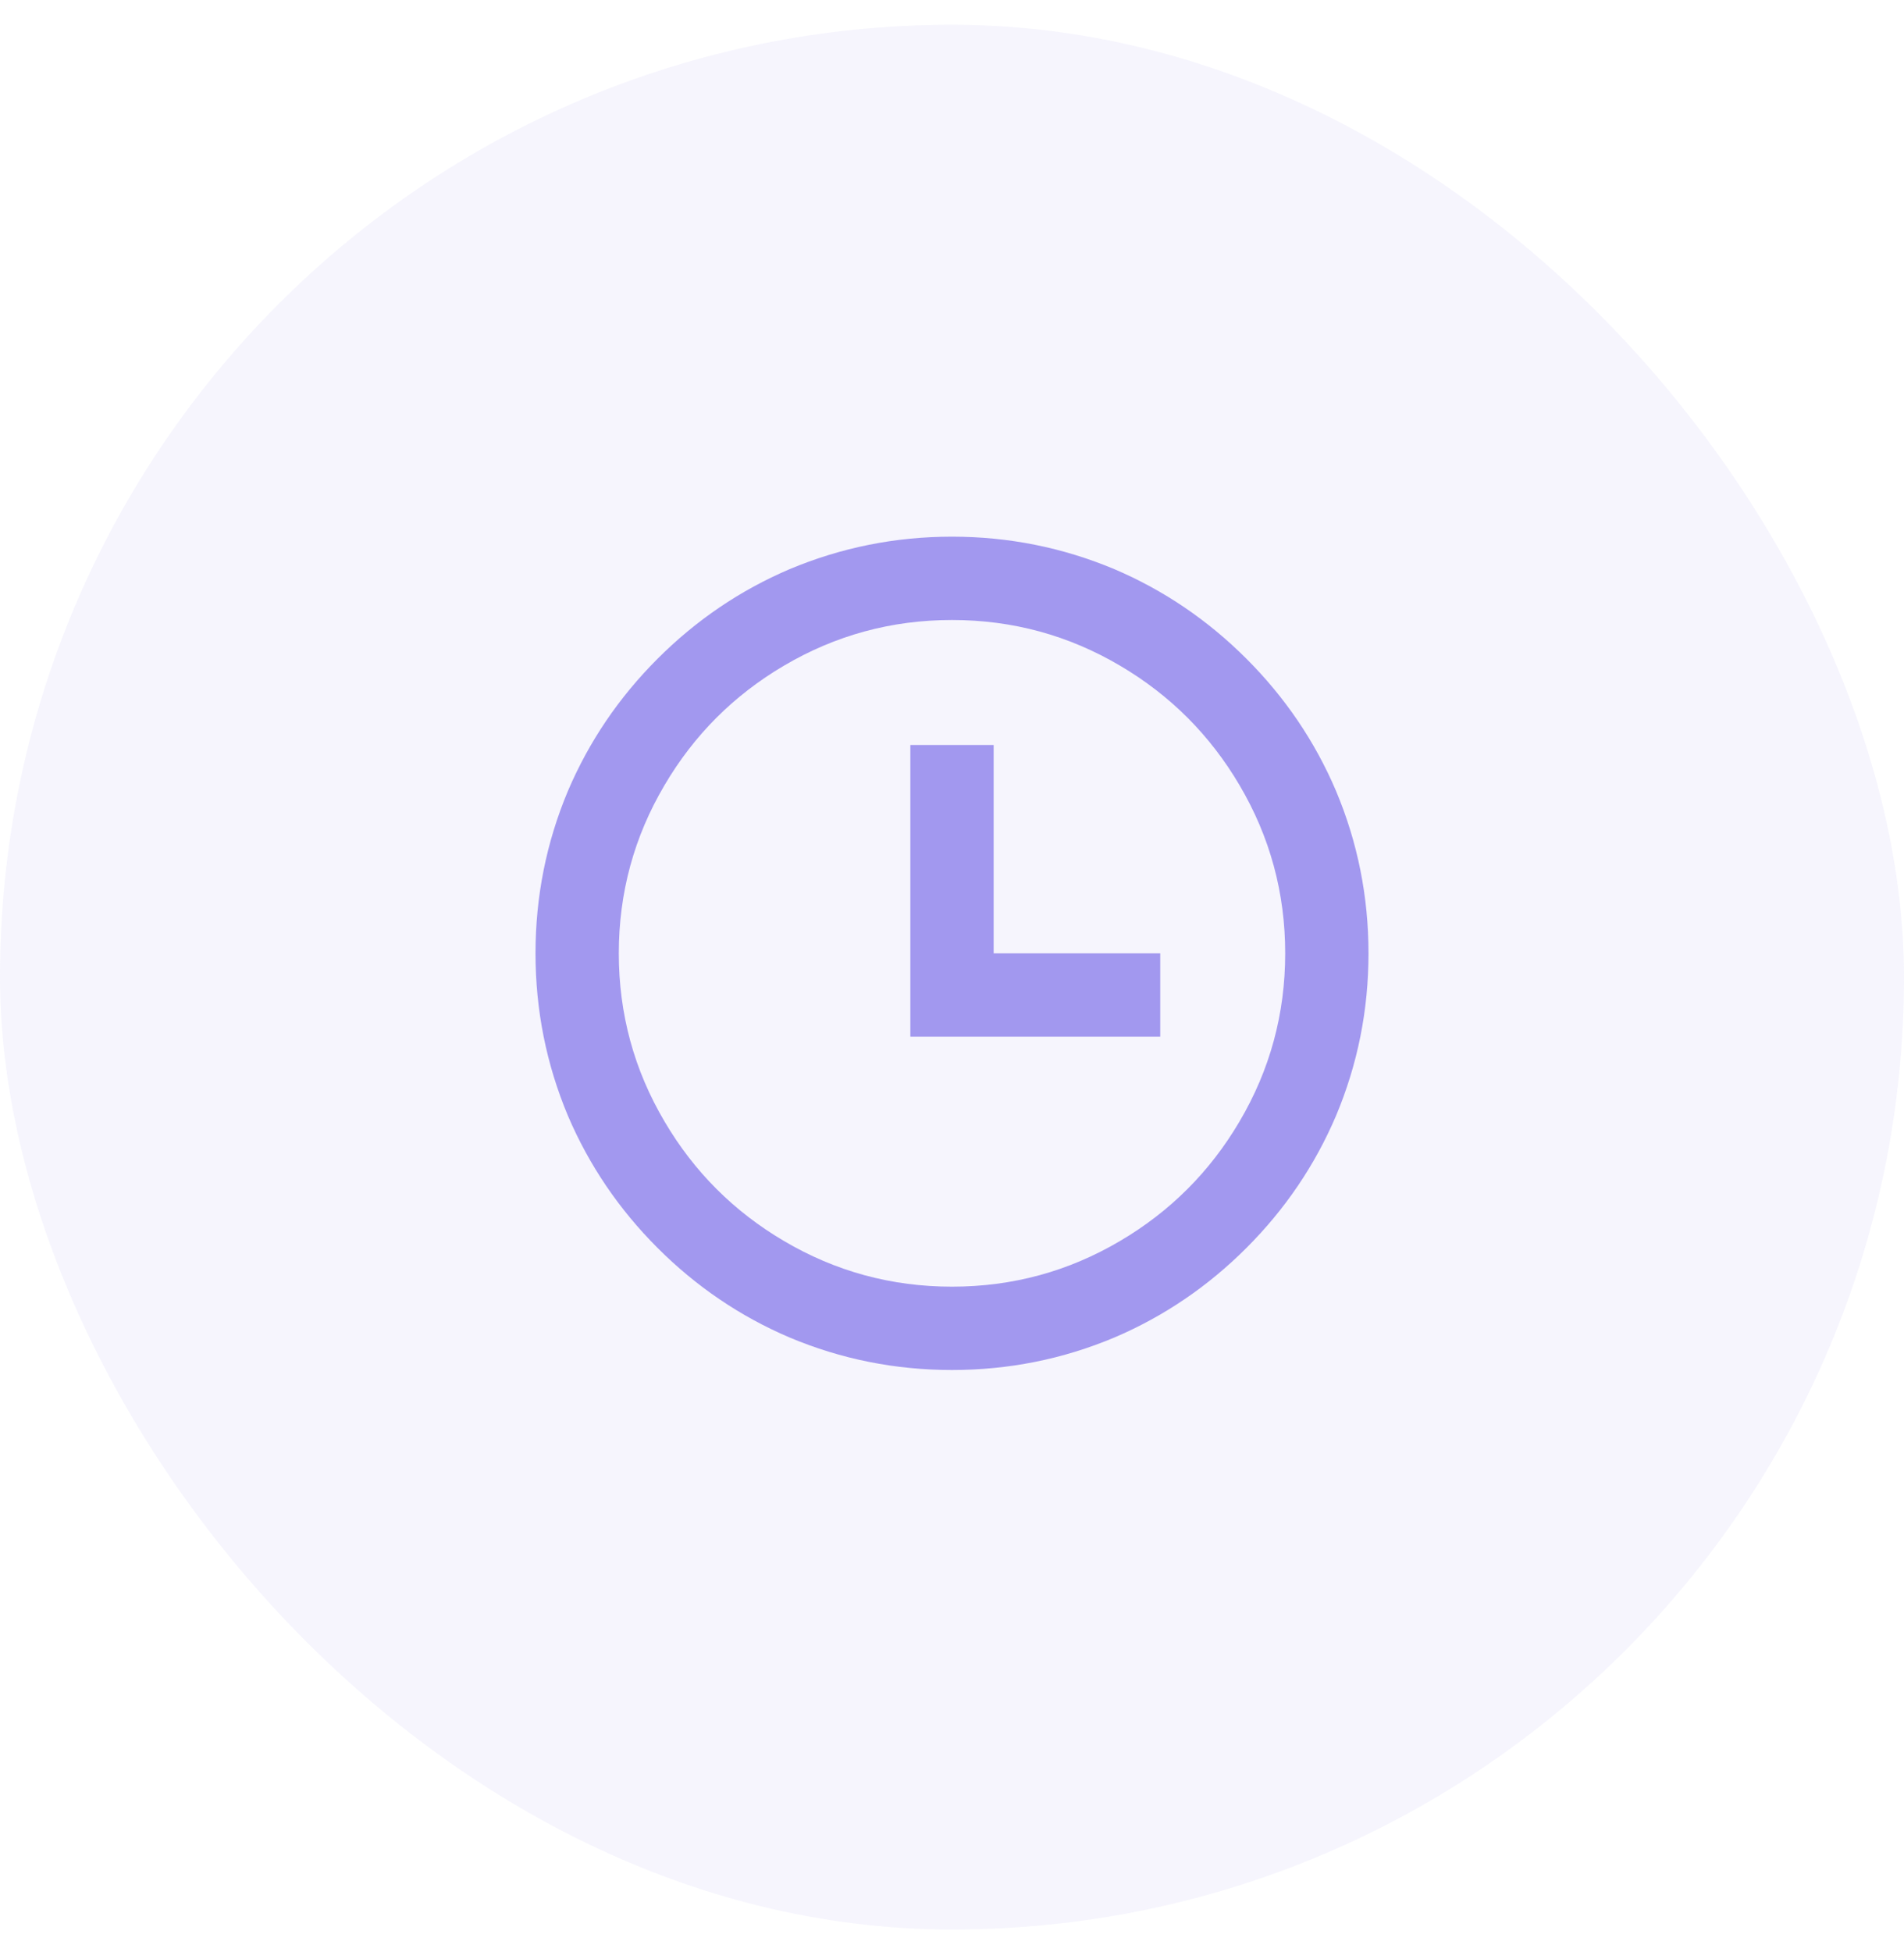 <svg width="40" height="41" viewBox="0 0 40 41" fill="none" xmlns="http://www.w3.org/2000/svg">
<rect y="0.52" width="40" height="40" rx="20" fill="#A298EF" fill-opacity="0.1"/>
<path d="M20 28.77C18.81 28.77 17.672 28.543 16.587 28.087C15.549 27.644 14.625 27.017 13.814 26.206C13.003 25.395 12.376 24.471 11.932 23.433C11.477 22.348 11.25 21.21 11.25 20.02C11.25 18.83 11.477 17.692 11.932 16.608C12.376 15.569 13.003 14.645 13.814 13.834C14.625 13.023 15.549 12.396 16.587 11.953C17.672 11.498 18.81 11.27 20 11.27C21.19 11.27 22.328 11.498 23.413 11.953C24.451 12.396 25.375 13.023 26.186 13.834C26.997 14.645 27.624 15.569 28.067 16.608C28.523 17.692 28.75 18.83 28.75 20.02C28.75 21.21 28.523 22.348 28.067 23.433C27.624 24.471 26.997 25.395 26.186 26.206C25.375 27.017 24.451 27.644 23.413 28.087C22.328 28.543 21.19 28.77 20 28.77ZM20 27.02C21.272 27.02 22.45 26.699 23.535 26.058C24.585 25.439 25.419 24.605 26.038 23.555C26.679 22.47 27 21.292 27 20.02C27 18.748 26.679 17.57 26.038 16.485C25.419 15.435 24.585 14.601 23.535 13.982C22.45 13.341 21.272 13.02 20 13.02C18.728 13.02 17.55 13.341 16.465 13.982C15.415 14.601 14.581 15.435 13.963 16.485C13.321 17.57 13 18.748 13 20.02C13 21.292 13.321 22.47 13.963 23.555C14.581 24.605 15.415 25.439 16.465 26.058C17.55 26.699 18.728 27.02 20 27.02ZM20.875 20.02H24.375V21.77H19.125V15.645H20.875V20.02Z" fill="#A298EF"/>
</svg>
